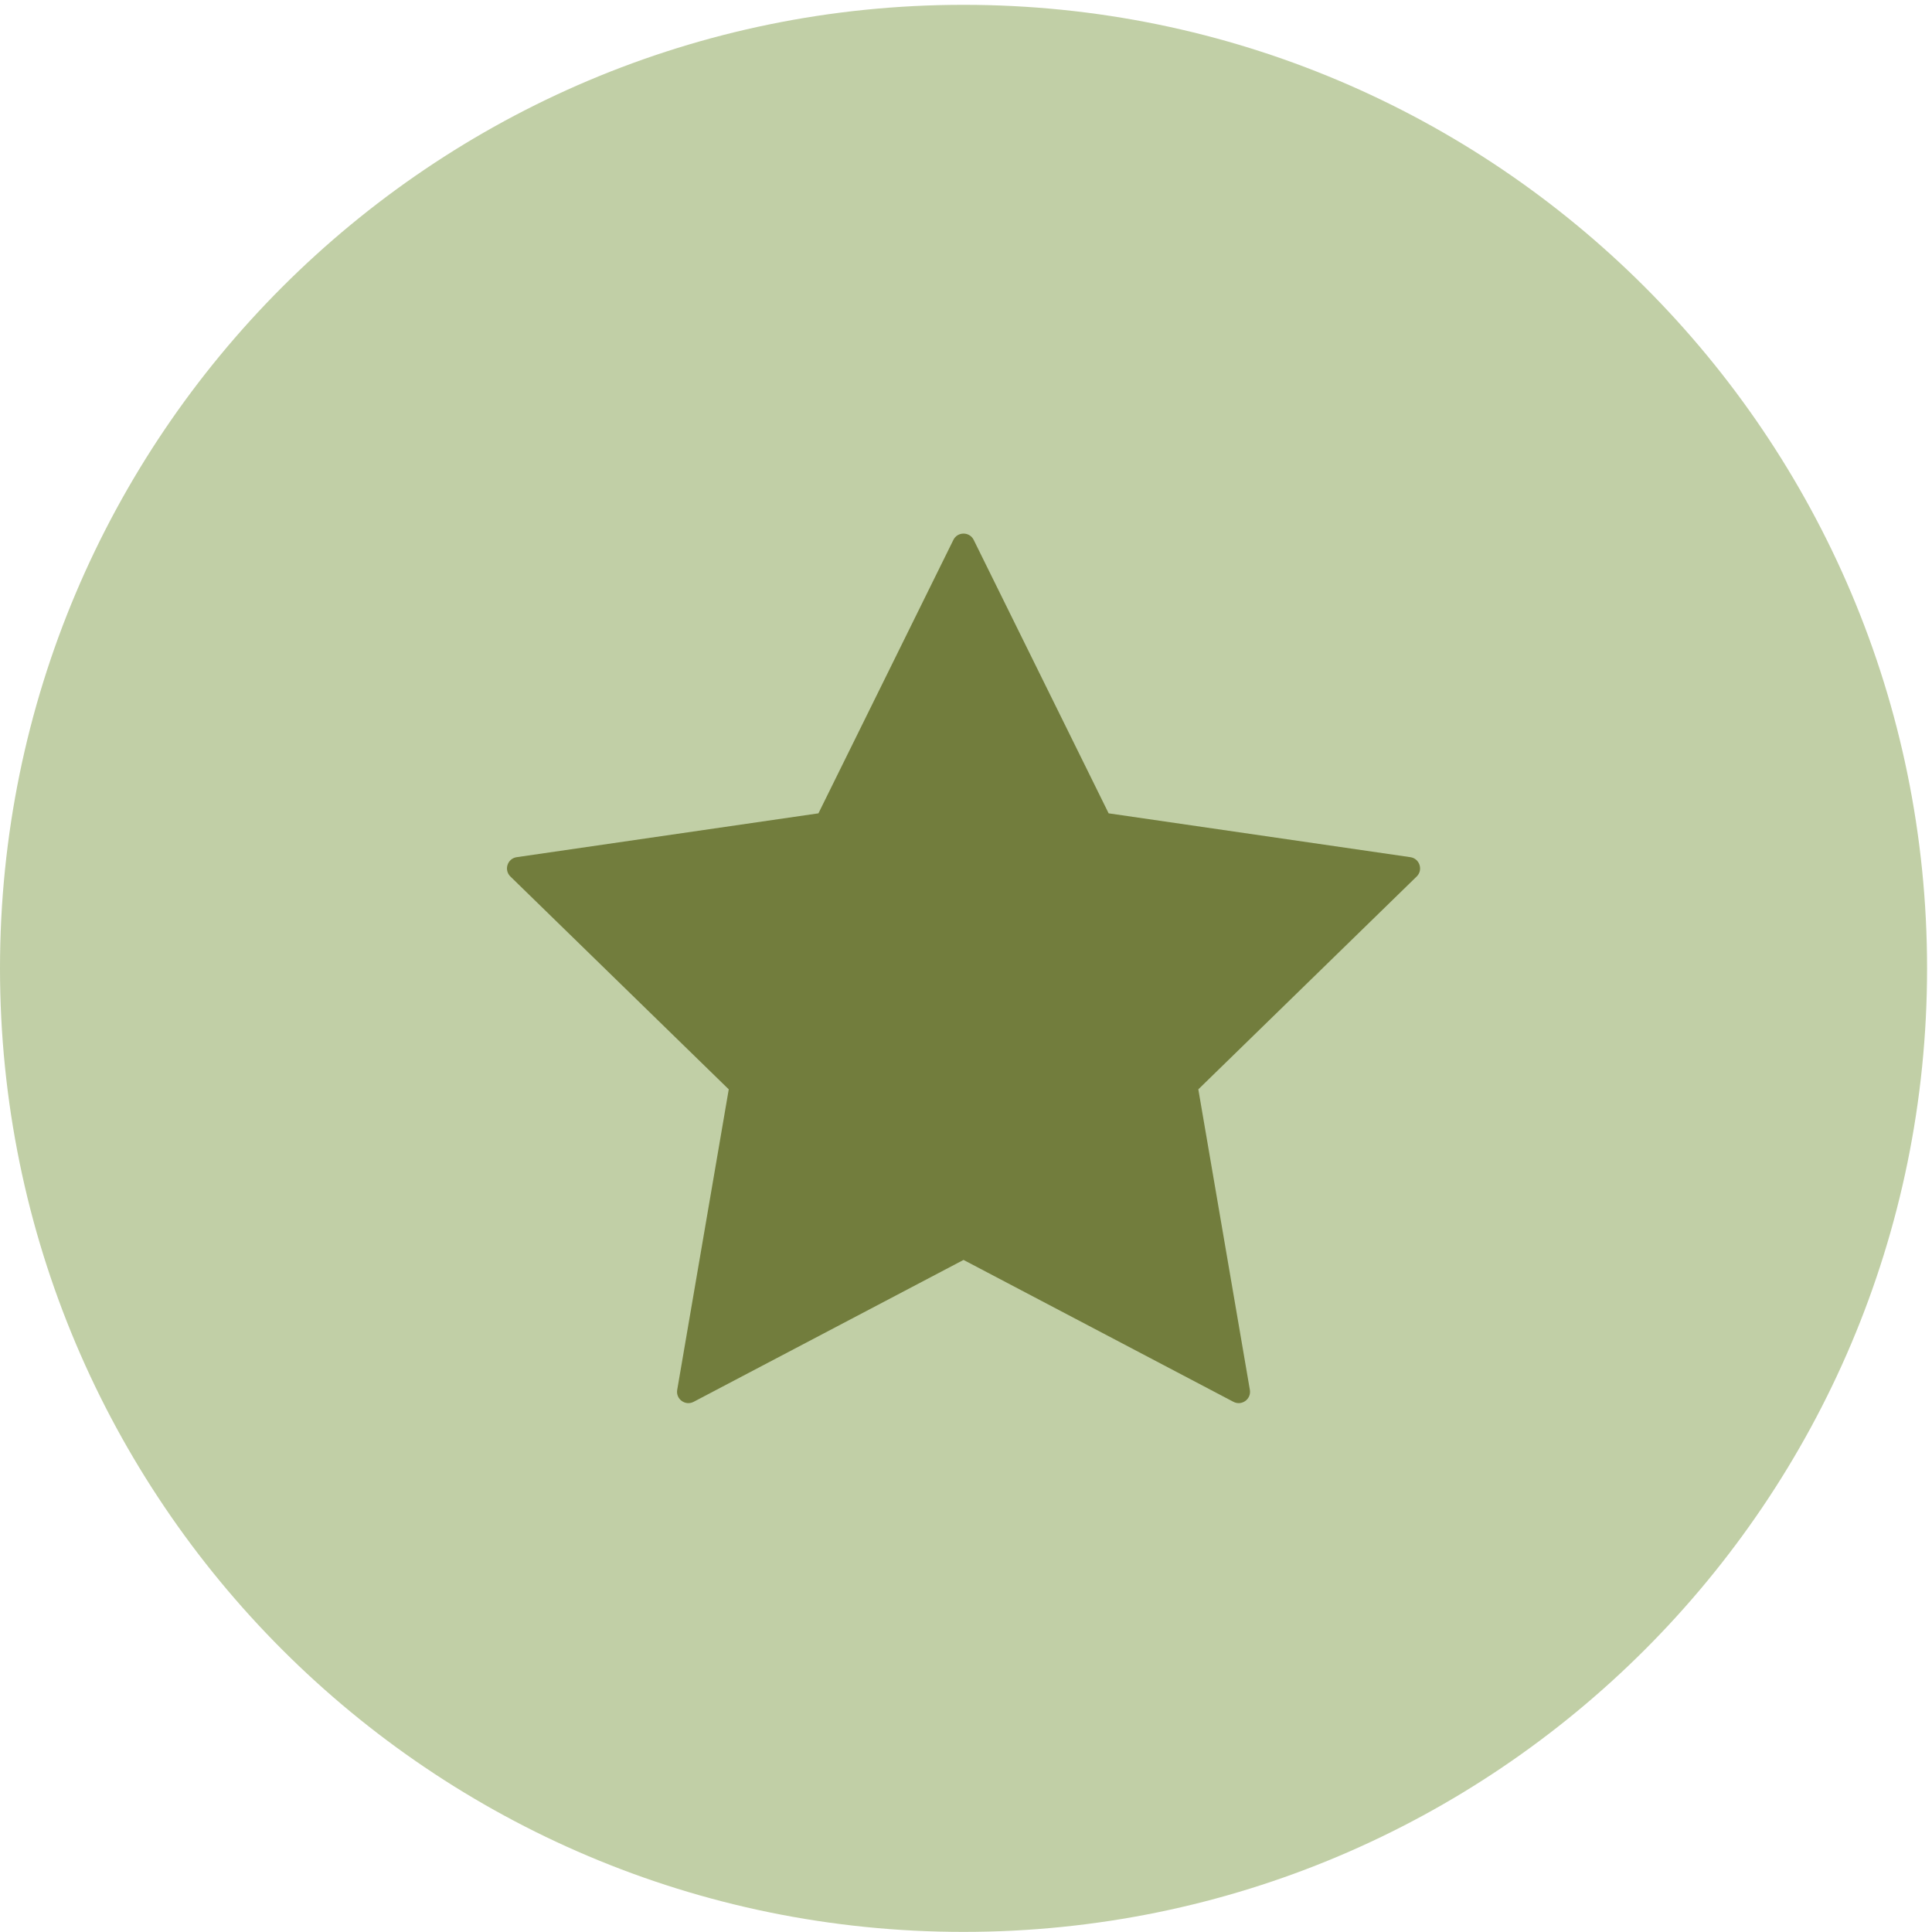 <?xml version="1.0" encoding="UTF-8" standalone="no"?><svg xmlns="http://www.w3.org/2000/svg" xmlns:xlink="http://www.w3.org/1999/xlink" fill="#000000" height="666.7" preserveAspectRatio="xMidYMid meet" version="1" viewBox="0.0 0.0 666.7 666.7" width="666.7" zoomAndPan="magnify"><g><g><g id="change1_1"><path d="M 5000,2500 C 5000,1119.29 3880.71,0 2500,0 1119.29,0 0,1119.29 0,2500 0,3880.71 1119.29,5000 2500,5000 3880.71,5000 5000,3880.71 5000,2500" fill="#c1cfa6" transform="matrix(.133 0 0 -.133 0 666.667)"/></g><g id="change2_1"><path d="m 2526.38,3611.66 350.11,-709.41 782.88,-113.76 c 24.13,-3.51 33.76,-33.16 16.31,-50.18 l -566.5,-552.19 133.73,-779.72 c 4.12,-24.03 -21.1,-42.36 -42.68,-31.01 L 2500,1743.52 1799.77,1375.39 c -21.58,-11.35 -46.8,6.98 -42.68,31.01 l 133.73,779.72 -566.49,552.19 c -17.46,17.02 -7.83,46.67 16.3,50.18 l 782.88,113.76 350.11,709.41 c 10.79,21.86 41.97,21.86 52.76,0" fill="#727d3d" transform="matrix(.133 0 0 -.133 0 666.667)"/></g></g></g></svg>